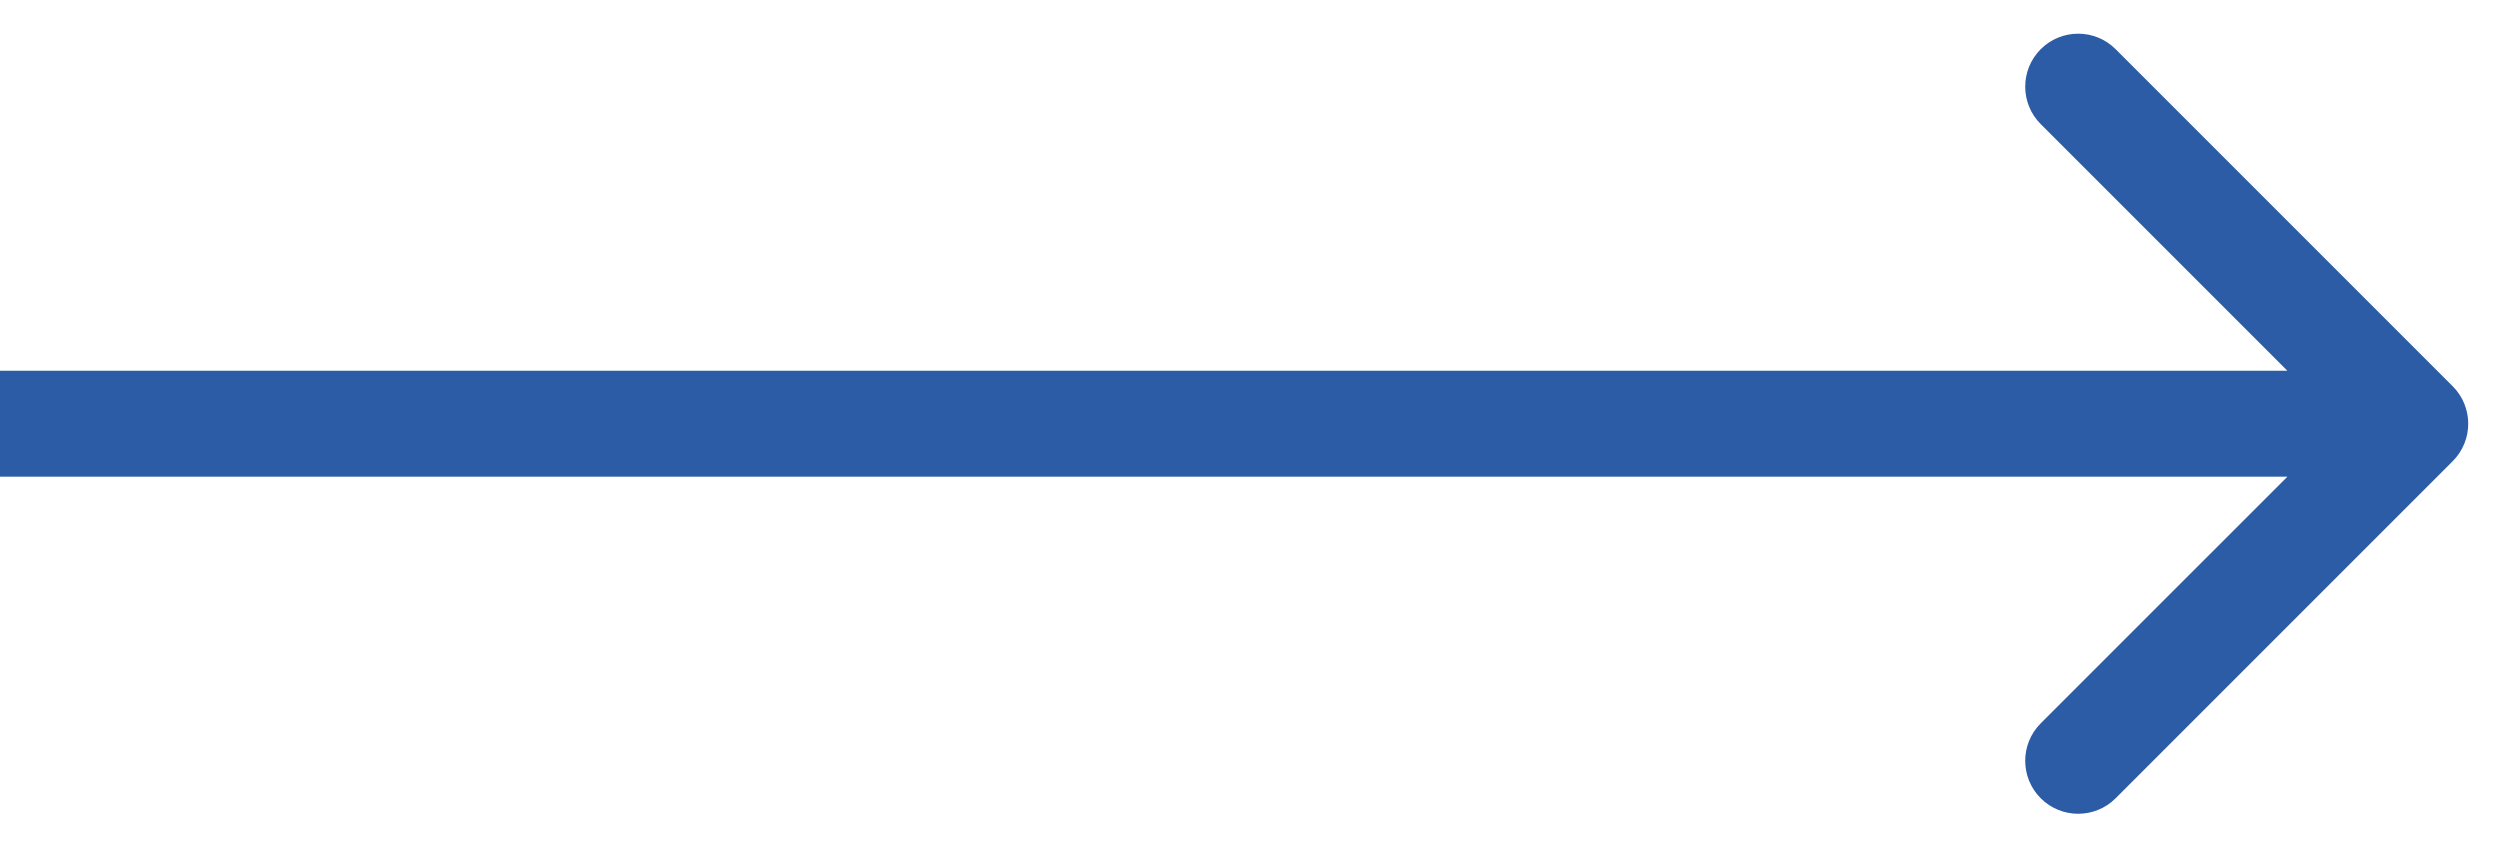 <svg width="59" height="20" viewBox="0 0 59 20" fill="#2D5CA6" xmlns="http://www.w3.org/2000/svg">
<path d="M57.884 10.884C58.372 10.396 58.372 9.604 57.884 9.116L49.929 1.161C49.441 0.673 48.649 0.673 48.161 1.161C47.673 1.649 47.673 2.441 48.161 2.929L55.232 10L48.161 17.071C47.673 17.559 47.673 18.351 48.161 18.839C48.649 19.327 49.441 19.327 49.929 18.839L57.884 10.884ZM1.09278e-07 11.25L57 11.25L57 8.75L-1.09278e-07 8.75L1.09278e-07 11.25Z" fill="inherit"/>
</svg>
